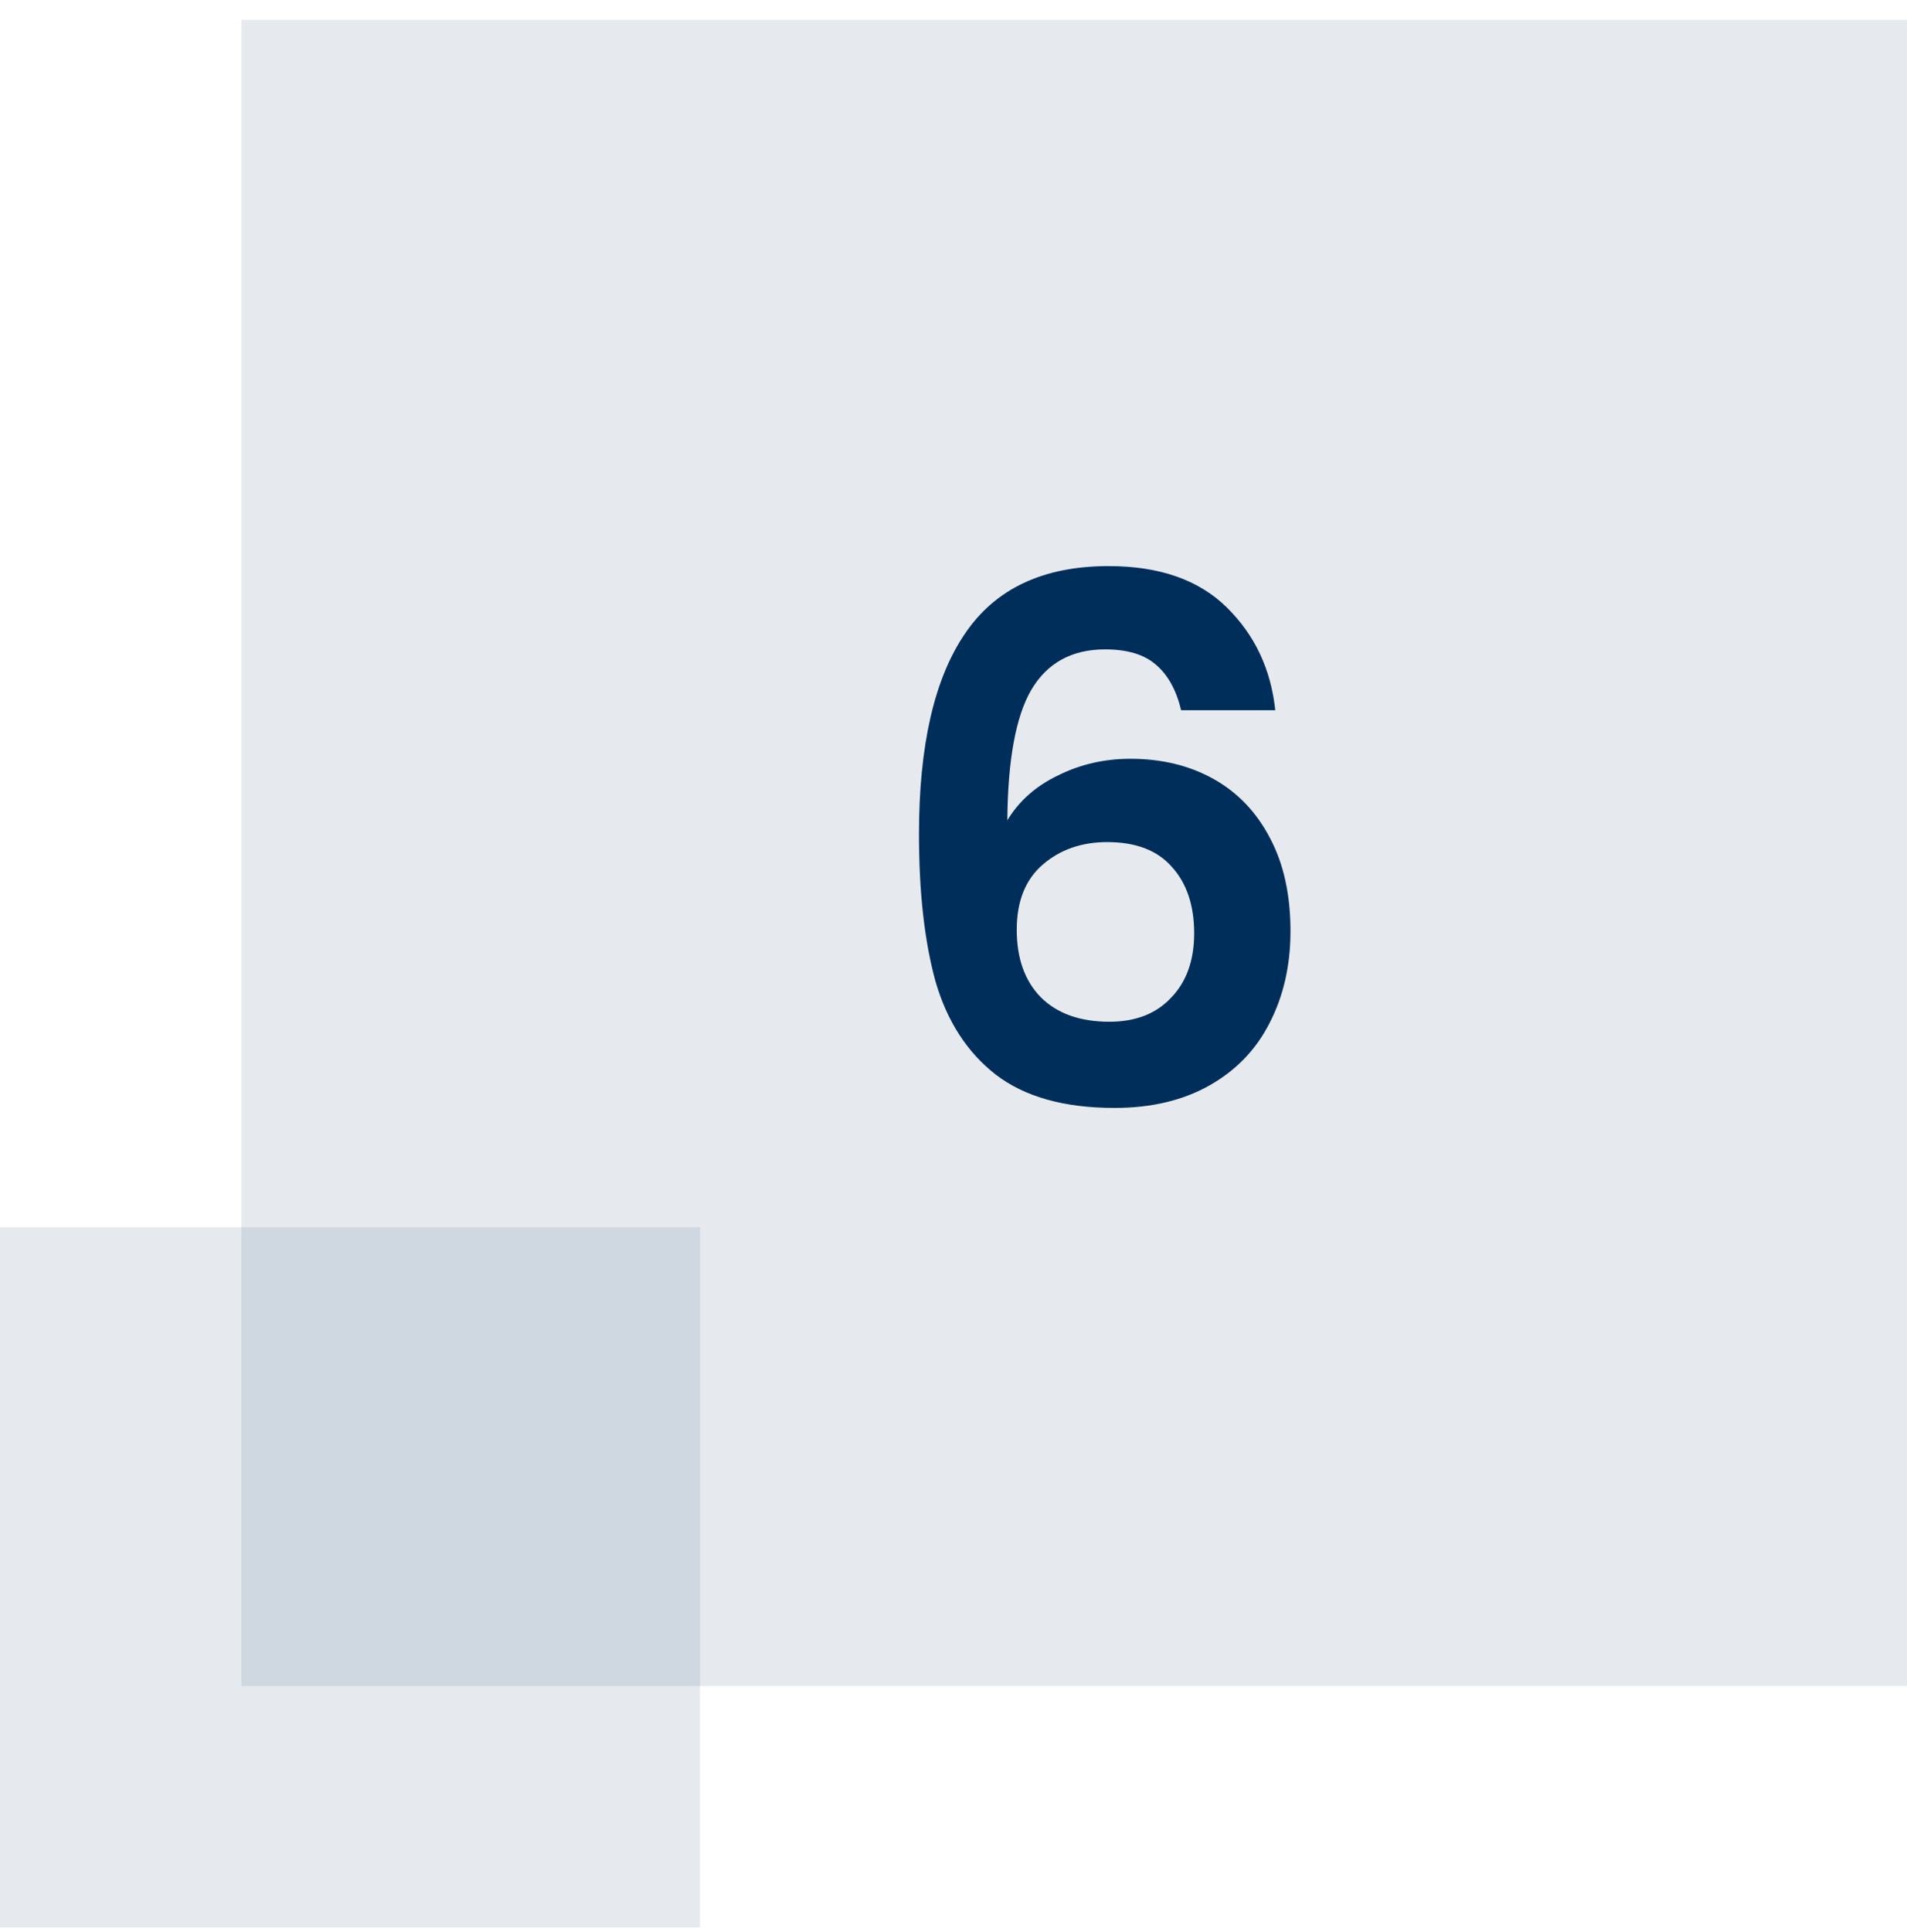 <svg width="79" height="80" viewBox="0 0 79 80" fill="none" xmlns="http://www.w3.org/2000/svg">
<rect x="10" y="0.824" width="69" height="69" fill="#002E5B" fill-opacity="0.1"/>
<rect y="50.824" width="29" height="29" fill="#002E5B" fill-opacity="0.1"/>
<path d="M48.93 29.414C48.73 28.574 48.38 27.944 47.88 27.524C47.4 27.104 46.7 26.894 45.78 26.894C44.4 26.894 43.38 27.454 42.72 28.574C42.08 29.674 41.75 31.474 41.73 33.974C42.21 33.174 42.91 32.554 43.83 32.114C44.75 31.654 45.75 31.424 46.83 31.424C48.13 31.424 49.28 31.704 50.28 32.264C51.28 32.824 52.06 33.644 52.62 34.724C53.18 35.784 53.46 37.064 53.46 38.564C53.46 39.984 53.17 41.254 52.59 42.374C52.03 43.474 51.2 44.334 50.1 44.954C49 45.574 47.69 45.884 46.17 45.884C44.09 45.884 42.45 45.424 41.25 44.504C40.07 43.584 39.24 42.304 38.76 40.664C38.3 39.004 38.07 36.964 38.07 34.544C38.07 30.884 38.7 28.124 39.96 26.264C41.22 24.384 43.21 23.444 45.93 23.444C48.03 23.444 49.66 24.014 50.82 25.154C51.98 26.294 52.65 27.714 52.83 29.414H48.93ZM45.87 34.874C44.81 34.874 43.92 35.184 43.2 35.804C42.48 36.424 42.12 37.324 42.12 38.504C42.12 39.684 42.45 40.614 43.11 41.294C43.79 41.974 44.74 42.314 45.96 42.314C47.04 42.314 47.89 41.984 48.51 41.324C49.15 40.664 49.47 39.774 49.47 38.654C49.47 37.494 49.16 36.574 48.54 35.894C47.94 35.214 47.05 34.874 45.87 34.874Z" fill="#002E5B"/>
</svg>

